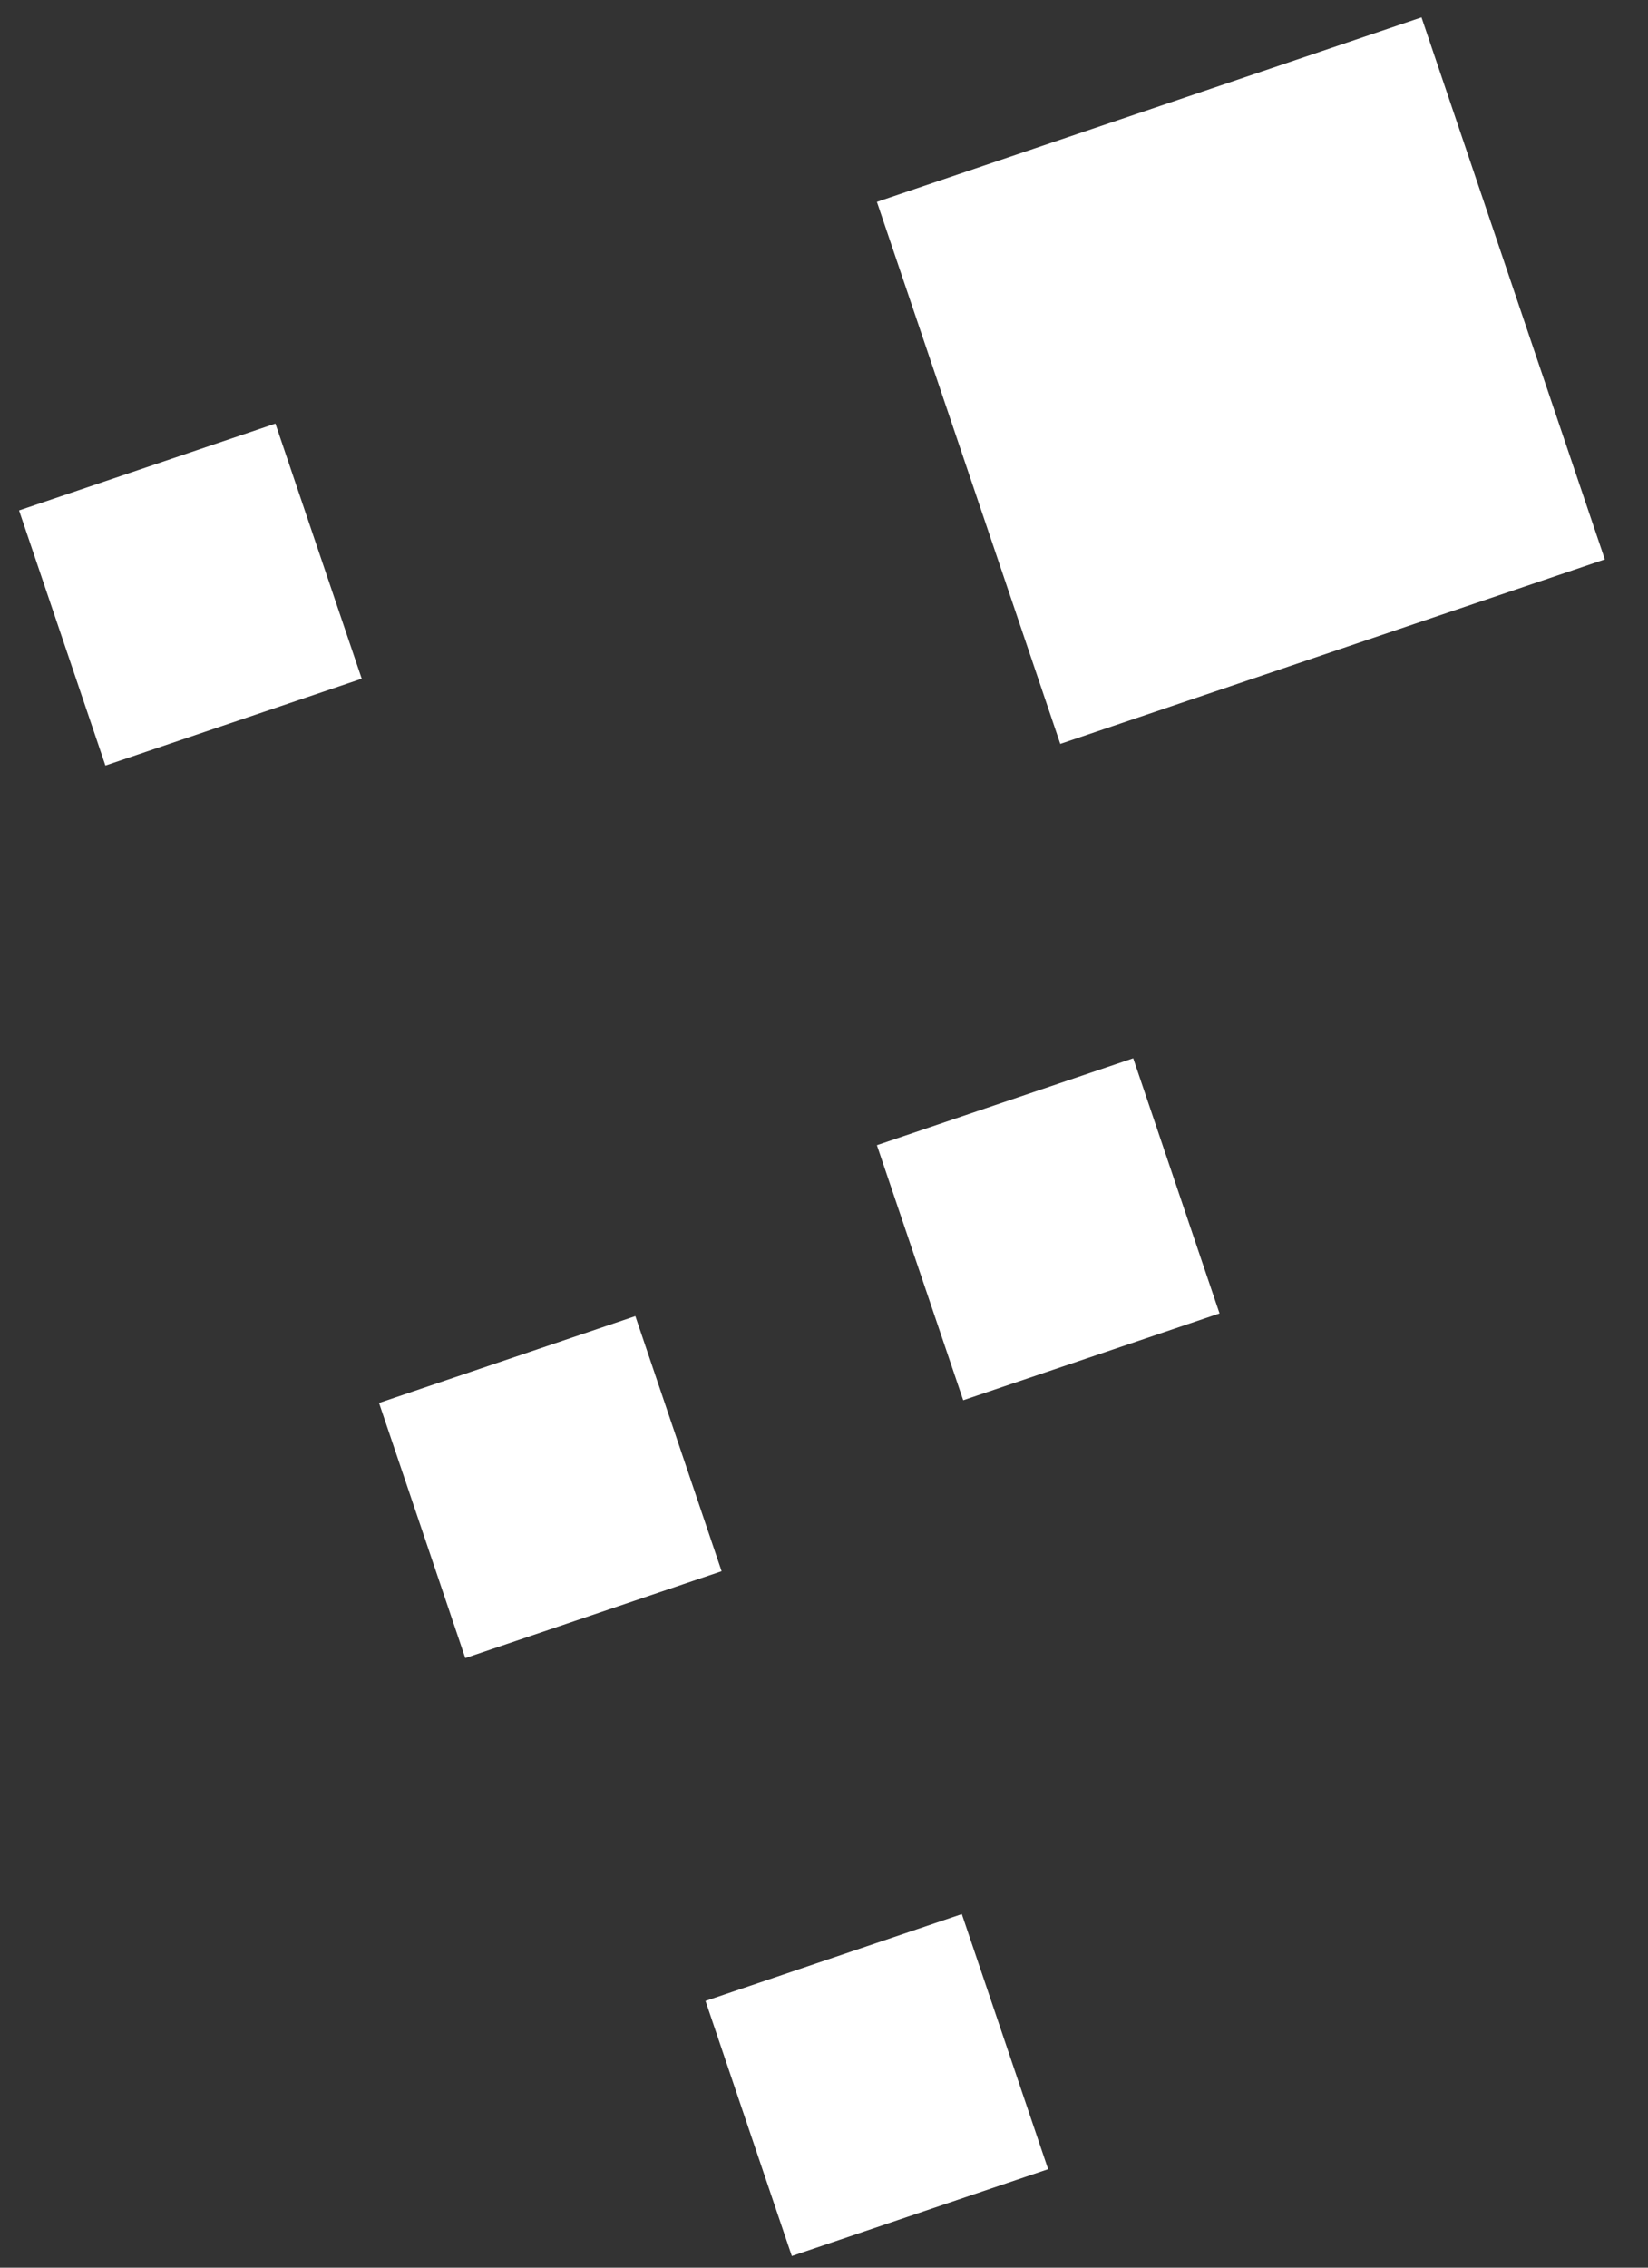 <svg width="32" height="44" fill="none" xmlns="http://www.w3.org/2000/svg"><rect width="100%" height="100%" fill="#333333" stroke="none"/><path fill="#fff" d="M17.027 3.917 27.602.337l3.56 10.517-10.574 3.58zm-3.328 34.907 4.977-1.685 1.676 4.95-4.977 1.685zM7.36 27.222l4.977-1.685 1.675 4.95-4.977 1.685zm9.667-5.002 4.977-1.686 1.676 4.95-4.977 1.685zM.37 9.904l4.978-1.685 1.676 4.95-4.977 1.685z"/></svg>
